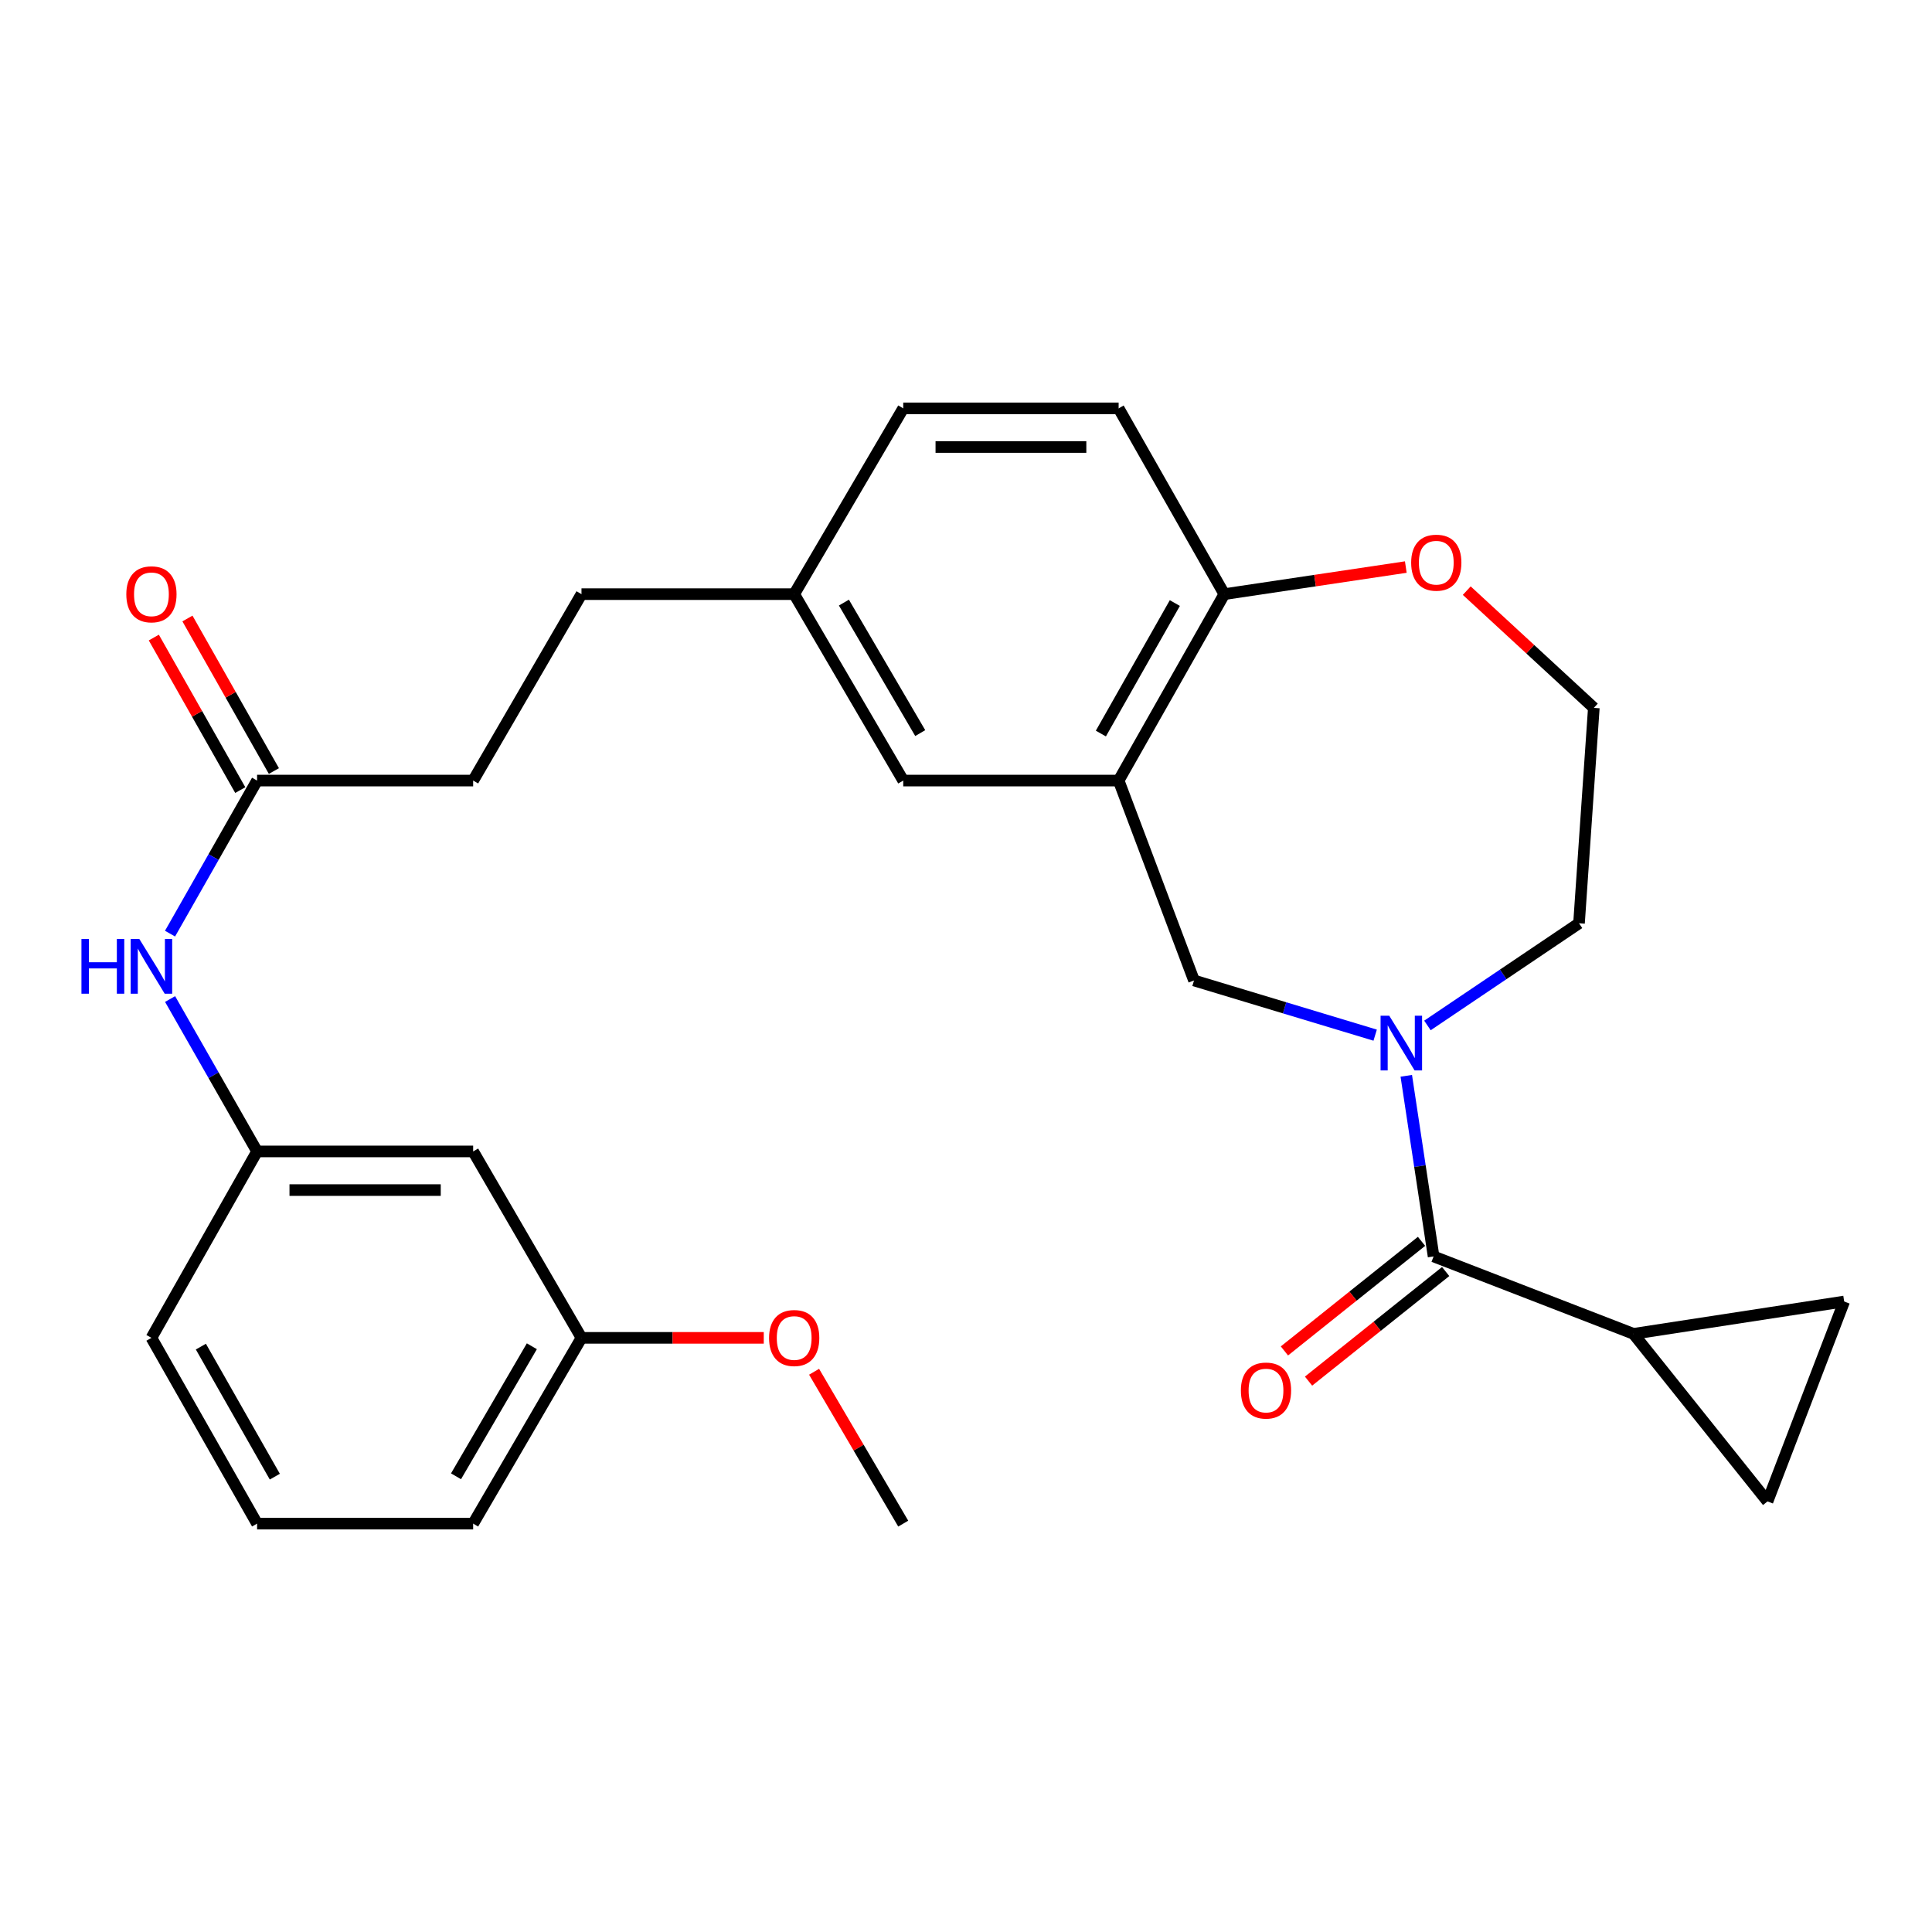 <?xml version='1.0' encoding='iso-8859-1'?>
<svg version='1.1' baseProfile='full'
              xmlns='http://www.w3.org/2000/svg'
                      xmlns:rdkit='http://www.rdkit.org/xml'
                      xmlns:xlink='http://www.w3.org/1999/xlink'
                  xml:space='preserve'
width='1000px' height='1000px' viewBox='0 0 1000 1000'>
<!-- END OF HEADER -->
<rect style='opacity:1.0;fill:#FFFFFF;stroke:none' width='1000' height='1000' x='0' y='0'> </rect>
<path class='bond-0' d='M 727.889,556.836 L 734.958,603.584' style='fill:none;fill-rule:evenodd;stroke:#0000FF;stroke-width:6px;stroke-linecap:butt;stroke-linejoin:miter;stroke-opacity:1' />
<path class='bond-0' d='M 734.958,603.584 L 742.027,650.332' style='fill:none;fill-rule:evenodd;stroke:#000000;stroke-width:6px;stroke-linecap:butt;stroke-linejoin:miter;stroke-opacity:1' />
<path class='bond-3' d='M 711.783,535.795 L 664.902,521.643' style='fill:none;fill-rule:evenodd;stroke:#0000FF;stroke-width:6px;stroke-linecap:butt;stroke-linejoin:miter;stroke-opacity:1' />
<path class='bond-3' d='M 664.902,521.643 L 618.021,507.49' style='fill:none;fill-rule:evenodd;stroke:#000000;stroke-width:6px;stroke-linecap:butt;stroke-linejoin:miter;stroke-opacity:1' />
<path class='bond-17' d='M 738.838,530.774 L 778.066,504.33' style='fill:none;fill-rule:evenodd;stroke:#0000FF;stroke-width:6px;stroke-linecap:butt;stroke-linejoin:miter;stroke-opacity:1' />
<path class='bond-17' d='M 778.066,504.33 L 817.293,477.886' style='fill:none;fill-rule:evenodd;stroke:#000000;stroke-width:6px;stroke-linecap:butt;stroke-linejoin:miter;stroke-opacity:1' />
<path class='bond-2' d='M 742.027,650.332 L 845.497,690.393' style='fill:none;fill-rule:evenodd;stroke:#000000;stroke-width:6px;stroke-linecap:butt;stroke-linejoin:miter;stroke-opacity:1' />
<path class='bond-10' d='M 735.783,642.519 L 700.298,670.88' style='fill:none;fill-rule:evenodd;stroke:#000000;stroke-width:6px;stroke-linecap:butt;stroke-linejoin:miter;stroke-opacity:1' />
<path class='bond-10' d='M 700.298,670.88 L 664.814,699.242' style='fill:none;fill-rule:evenodd;stroke:#FF0000;stroke-width:6px;stroke-linecap:butt;stroke-linejoin:miter;stroke-opacity:1' />
<path class='bond-10' d='M 748.272,658.144 L 712.787,686.506' style='fill:none;fill-rule:evenodd;stroke:#000000;stroke-width:6px;stroke-linecap:butt;stroke-linejoin:miter;stroke-opacity:1' />
<path class='bond-10' d='M 712.787,686.506 L 677.302,714.867' style='fill:none;fill-rule:evenodd;stroke:#FF0000;stroke-width:6px;stroke-linecap:butt;stroke-linejoin:miter;stroke-opacity:1' />
<path class='bond-1' d='M 579.005,404.02 L 618.021,507.49' style='fill:none;fill-rule:evenodd;stroke:#000000;stroke-width:6px;stroke-linecap:butt;stroke-linejoin:miter;stroke-opacity:1' />
<path class='bond-6' d='M 579.005,404.02 L 633.701,307.529' style='fill:none;fill-rule:evenodd;stroke:#000000;stroke-width:6px;stroke-linecap:butt;stroke-linejoin:miter;stroke-opacity:1' />
<path class='bond-6' d='M 569.808,379.682 L 608.095,312.139' style='fill:none;fill-rule:evenodd;stroke:#000000;stroke-width:6px;stroke-linecap:butt;stroke-linejoin:miter;stroke-opacity:1' />
<path class='bond-9' d='M 579.005,404.02 L 467.512,404.02' style='fill:none;fill-rule:evenodd;stroke:#000000;stroke-width:6px;stroke-linecap:butt;stroke-linejoin:miter;stroke-opacity:1' />
<path class='bond-4' d='M 845.497,690.393 L 954.545,673.657' style='fill:none;fill-rule:evenodd;stroke:#000000;stroke-width:6px;stroke-linecap:butt;stroke-linejoin:miter;stroke-opacity:1' />
<path class='bond-5' d='M 845.497,690.393 L 914.862,777.127' style='fill:none;fill-rule:evenodd;stroke:#000000;stroke-width:6px;stroke-linecap:butt;stroke-linejoin:miter;stroke-opacity:1' />
<path class='bond-29' d='M 954.545,673.657 L 914.862,777.127' style='fill:none;fill-rule:evenodd;stroke:#000000;stroke-width:6px;stroke-linecap:butt;stroke-linejoin:miter;stroke-opacity:1' />
<path class='bond-15' d='M 633.701,307.529 L 579.005,211.371' style='fill:none;fill-rule:evenodd;stroke:#000000;stroke-width:6px;stroke-linecap:butt;stroke-linejoin:miter;stroke-opacity:1' />
<path class='bond-28' d='M 633.701,307.529 L 680.672,300.521' style='fill:none;fill-rule:evenodd;stroke:#000000;stroke-width:6px;stroke-linecap:butt;stroke-linejoin:miter;stroke-opacity:1' />
<path class='bond-28' d='M 680.672,300.521 L 727.643,293.513' style='fill:none;fill-rule:evenodd;stroke:#FF0000;stroke-width:6px;stroke-linecap:butt;stroke-linejoin:miter;stroke-opacity:1' />
<path class='bond-7' d='M 133.066,404.02 L 244.903,404.02' style='fill:none;fill-rule:evenodd;stroke:#000000;stroke-width:6px;stroke-linecap:butt;stroke-linejoin:miter;stroke-opacity:1' />
<path class='bond-8' d='M 133.066,404.02 L 110.536,443.636' style='fill:none;fill-rule:evenodd;stroke:#000000;stroke-width:6px;stroke-linecap:butt;stroke-linejoin:miter;stroke-opacity:1' />
<path class='bond-8' d='M 110.536,443.636 L 88.006,483.252' style='fill:none;fill-rule:evenodd;stroke:#0000FF;stroke-width:6px;stroke-linecap:butt;stroke-linejoin:miter;stroke-opacity:1' />
<path class='bond-14' d='M 141.767,399.089 L 119.392,359.61' style='fill:none;fill-rule:evenodd;stroke:#000000;stroke-width:6px;stroke-linecap:butt;stroke-linejoin:miter;stroke-opacity:1' />
<path class='bond-14' d='M 119.392,359.61 L 97.018,320.131' style='fill:none;fill-rule:evenodd;stroke:#FF0000;stroke-width:6px;stroke-linecap:butt;stroke-linejoin:miter;stroke-opacity:1' />
<path class='bond-14' d='M 124.364,408.951 L 101.99,369.472' style='fill:none;fill-rule:evenodd;stroke:#000000;stroke-width:6px;stroke-linecap:butt;stroke-linejoin:miter;stroke-opacity:1' />
<path class='bond-14' d='M 101.99,369.472 L 79.616,329.993' style='fill:none;fill-rule:evenodd;stroke:#FF0000;stroke-width:6px;stroke-linecap:butt;stroke-linejoin:miter;stroke-opacity:1' />
<path class='bond-12' d='M 88.037,517.096 L 110.551,556.538' style='fill:none;fill-rule:evenodd;stroke:#0000FF;stroke-width:6px;stroke-linecap:butt;stroke-linejoin:miter;stroke-opacity:1' />
<path class='bond-12' d='M 110.551,556.538 L 133.066,595.98' style='fill:none;fill-rule:evenodd;stroke:#000000;stroke-width:6px;stroke-linecap:butt;stroke-linejoin:miter;stroke-opacity:1' />
<path class='bond-16' d='M 467.512,404.02 L 411.071,307.529' style='fill:none;fill-rule:evenodd;stroke:#000000;stroke-width:6px;stroke-linecap:butt;stroke-linejoin:miter;stroke-opacity:1' />
<path class='bond-16' d='M 476.311,379.447 L 436.803,311.903' style='fill:none;fill-rule:evenodd;stroke:#000000;stroke-width:6px;stroke-linecap:butt;stroke-linejoin:miter;stroke-opacity:1' />
<path class='bond-11' d='M 759.19,305.713 L 792.076,336.053' style='fill:none;fill-rule:evenodd;stroke:#FF0000;stroke-width:6px;stroke-linecap:butt;stroke-linejoin:miter;stroke-opacity:1' />
<path class='bond-11' d='M 792.076,336.053 L 824.961,366.393' style='fill:none;fill-rule:evenodd;stroke:#000000;stroke-width:6px;stroke-linecap:butt;stroke-linejoin:miter;stroke-opacity:1' />
<path class='bond-13' d='M 133.066,595.98 L 244.903,595.98' style='fill:none;fill-rule:evenodd;stroke:#000000;stroke-width:6px;stroke-linecap:butt;stroke-linejoin:miter;stroke-opacity:1' />
<path class='bond-13' d='M 149.841,615.983 L 228.128,615.983' style='fill:none;fill-rule:evenodd;stroke:#000000;stroke-width:6px;stroke-linecap:butt;stroke-linejoin:miter;stroke-opacity:1' />
<path class='bond-25' d='M 133.066,595.98 L 78.38,692.471' style='fill:none;fill-rule:evenodd;stroke:#000000;stroke-width:6px;stroke-linecap:butt;stroke-linejoin:miter;stroke-opacity:1' />
<path class='bond-19' d='M 244.903,595.98 L 300.978,692.471' style='fill:none;fill-rule:evenodd;stroke:#000000;stroke-width:6px;stroke-linecap:butt;stroke-linejoin:miter;stroke-opacity:1' />
<path class='bond-30' d='M 579.005,211.371 L 467.512,211.371' style='fill:none;fill-rule:evenodd;stroke:#000000;stroke-width:6px;stroke-linecap:butt;stroke-linejoin:miter;stroke-opacity:1' />
<path class='bond-30' d='M 562.281,231.374 L 484.236,231.374' style='fill:none;fill-rule:evenodd;stroke:#000000;stroke-width:6px;stroke-linecap:butt;stroke-linejoin:miter;stroke-opacity:1' />
<path class='bond-20' d='M 411.071,307.529 L 467.512,211.371' style='fill:none;fill-rule:evenodd;stroke:#000000;stroke-width:6px;stroke-linecap:butt;stroke-linejoin:miter;stroke-opacity:1' />
<path class='bond-22' d='M 411.071,307.529 L 300.978,307.529' style='fill:none;fill-rule:evenodd;stroke:#000000;stroke-width:6px;stroke-linecap:butt;stroke-linejoin:miter;stroke-opacity:1' />
<path class='bond-21' d='M 817.293,477.886 L 824.961,366.393' style='fill:none;fill-rule:evenodd;stroke:#000000;stroke-width:6px;stroke-linecap:butt;stroke-linejoin:miter;stroke-opacity:1' />
<path class='bond-18' d='M 244.903,404.02 L 300.978,307.529' style='fill:none;fill-rule:evenodd;stroke:#000000;stroke-width:6px;stroke-linecap:butt;stroke-linejoin:miter;stroke-opacity:1' />
<path class='bond-23' d='M 300.978,692.471 L 348.148,692.471' style='fill:none;fill-rule:evenodd;stroke:#000000;stroke-width:6px;stroke-linecap:butt;stroke-linejoin:miter;stroke-opacity:1' />
<path class='bond-23' d='M 348.148,692.471 L 395.318,692.471' style='fill:none;fill-rule:evenodd;stroke:#FF0000;stroke-width:6px;stroke-linecap:butt;stroke-linejoin:miter;stroke-opacity:1' />
<path class='bond-31' d='M 300.978,692.471 L 244.903,788.629' style='fill:none;fill-rule:evenodd;stroke:#000000;stroke-width:6px;stroke-linecap:butt;stroke-linejoin:miter;stroke-opacity:1' />
<path class='bond-31' d='M 275.287,696.818 L 236.035,764.129' style='fill:none;fill-rule:evenodd;stroke:#000000;stroke-width:6px;stroke-linecap:butt;stroke-linejoin:miter;stroke-opacity:1' />
<path class='bond-27' d='M 421.37,710.018 L 444.441,749.324' style='fill:none;fill-rule:evenodd;stroke:#FF0000;stroke-width:6px;stroke-linecap:butt;stroke-linejoin:miter;stroke-opacity:1' />
<path class='bond-27' d='M 444.441,749.324 L 467.512,788.629' style='fill:none;fill-rule:evenodd;stroke:#000000;stroke-width:6px;stroke-linecap:butt;stroke-linejoin:miter;stroke-opacity:1' />
<path class='bond-24' d='M 133.066,788.629 L 78.38,692.471' style='fill:none;fill-rule:evenodd;stroke:#000000;stroke-width:6px;stroke-linecap:butt;stroke-linejoin:miter;stroke-opacity:1' />
<path class='bond-24' d='M 142.25,764.317 L 103.971,697.006' style='fill:none;fill-rule:evenodd;stroke:#000000;stroke-width:6px;stroke-linecap:butt;stroke-linejoin:miter;stroke-opacity:1' />
<path class='bond-26' d='M 133.066,788.629 L 244.903,788.629' style='fill:none;fill-rule:evenodd;stroke:#000000;stroke-width:6px;stroke-linecap:butt;stroke-linejoin:miter;stroke-opacity:1' />
<path  class='atom-0' d='M 719.065 525.723
L 728.345 540.723
Q 729.265 542.203, 730.745 544.883
Q 732.225 547.563, 732.305 547.723
L 732.305 525.723
L 736.065 525.723
L 736.065 554.043
L 732.185 554.043
L 722.225 537.643
Q 721.065 535.723, 719.825 533.523
Q 718.625 531.323, 718.265 530.643
L 718.265 554.043
L 714.585 554.043
L 714.585 525.723
L 719.065 525.723
' fill='#0000FF'/>
<path  class='atom-9' d='M 42.16 486.018
L 46 486.018
L 46 498.058
L 60.48 498.058
L 60.48 486.018
L 64.32 486.018
L 64.32 514.338
L 60.48 514.338
L 60.48 501.258
L 46 501.258
L 46 514.338
L 42.16 514.338
L 42.16 486.018
' fill='#0000FF'/>
<path  class='atom-9' d='M 72.12 486.018
L 81.4 501.018
Q 82.32 502.498, 83.8 505.178
Q 85.28 507.858, 85.36 508.018
L 85.36 486.018
L 89.12 486.018
L 89.12 514.338
L 85.24 514.338
L 75.28 497.938
Q 74.12 496.018, 72.88 493.818
Q 71.68 491.618, 71.32 490.938
L 71.32 514.338
L 67.64 514.338
L 67.64 486.018
L 72.12 486.018
' fill='#0000FF'/>
<path  class='atom-11' d='M 642.282 719.744
Q 642.282 712.944, 645.642 709.144
Q 649.002 705.344, 655.282 705.344
Q 661.562 705.344, 664.922 709.144
Q 668.282 712.944, 668.282 719.744
Q 668.282 726.624, 664.882 730.544
Q 661.482 734.424, 655.282 734.424
Q 649.042 734.424, 645.642 730.544
Q 642.282 726.664, 642.282 719.744
M 655.282 731.224
Q 659.602 731.224, 661.922 728.344
Q 664.282 725.424, 664.282 719.744
Q 664.282 714.184, 661.922 711.384
Q 659.602 708.544, 655.282 708.544
Q 650.962 708.544, 648.602 711.344
Q 646.282 714.144, 646.282 719.744
Q 646.282 725.464, 648.602 728.344
Q 650.962 731.224, 655.282 731.224
' fill='#FF0000'/>
<path  class='atom-12' d='M 730.416 291.24
Q 730.416 284.44, 733.776 280.64
Q 737.136 276.84, 743.416 276.84
Q 749.696 276.84, 753.056 280.64
Q 756.416 284.44, 756.416 291.24
Q 756.416 298.12, 753.016 302.04
Q 749.616 305.92, 743.416 305.92
Q 737.176 305.92, 733.776 302.04
Q 730.416 298.16, 730.416 291.24
M 743.416 302.72
Q 747.736 302.72, 750.056 299.84
Q 752.416 296.92, 752.416 291.24
Q 752.416 285.68, 750.056 282.88
Q 747.736 280.04, 743.416 280.04
Q 739.096 280.04, 736.736 282.84
Q 734.416 285.64, 734.416 291.24
Q 734.416 296.96, 736.736 299.84
Q 739.096 302.72, 743.416 302.72
' fill='#FF0000'/>
<path  class='atom-15' d='M 65.38 307.609
Q 65.38 300.809, 68.74 297.009
Q 72.1 293.209, 78.38 293.209
Q 84.66 293.209, 88.02 297.009
Q 91.38 300.809, 91.38 307.609
Q 91.38 314.489, 87.98 318.409
Q 84.58 322.289, 78.38 322.289
Q 72.14 322.289, 68.74 318.409
Q 65.38 314.529, 65.38 307.609
M 78.38 319.089
Q 82.7 319.089, 85.02 316.209
Q 87.38 313.289, 87.38 307.609
Q 87.38 302.049, 85.02 299.249
Q 82.7 296.409, 78.38 296.409
Q 74.06 296.409, 71.7 299.209
Q 69.38 302.009, 69.38 307.609
Q 69.38 313.329, 71.7 316.209
Q 74.06 319.089, 78.38 319.089
' fill='#FF0000'/>
<path  class='atom-24' d='M 398.071 692.551
Q 398.071 685.751, 401.431 681.951
Q 404.791 678.151, 411.071 678.151
Q 417.351 678.151, 420.711 681.951
Q 424.071 685.751, 424.071 692.551
Q 424.071 699.431, 420.671 703.351
Q 417.271 707.231, 411.071 707.231
Q 404.831 707.231, 401.431 703.351
Q 398.071 699.471, 398.071 692.551
M 411.071 704.031
Q 415.391 704.031, 417.711 701.151
Q 420.071 698.231, 420.071 692.551
Q 420.071 686.991, 417.711 684.191
Q 415.391 681.351, 411.071 681.351
Q 406.751 681.351, 404.391 684.151
Q 402.071 686.951, 402.071 692.551
Q 402.071 698.271, 404.391 701.151
Q 406.751 704.031, 411.071 704.031
' fill='#FF0000'/>
</svg>
